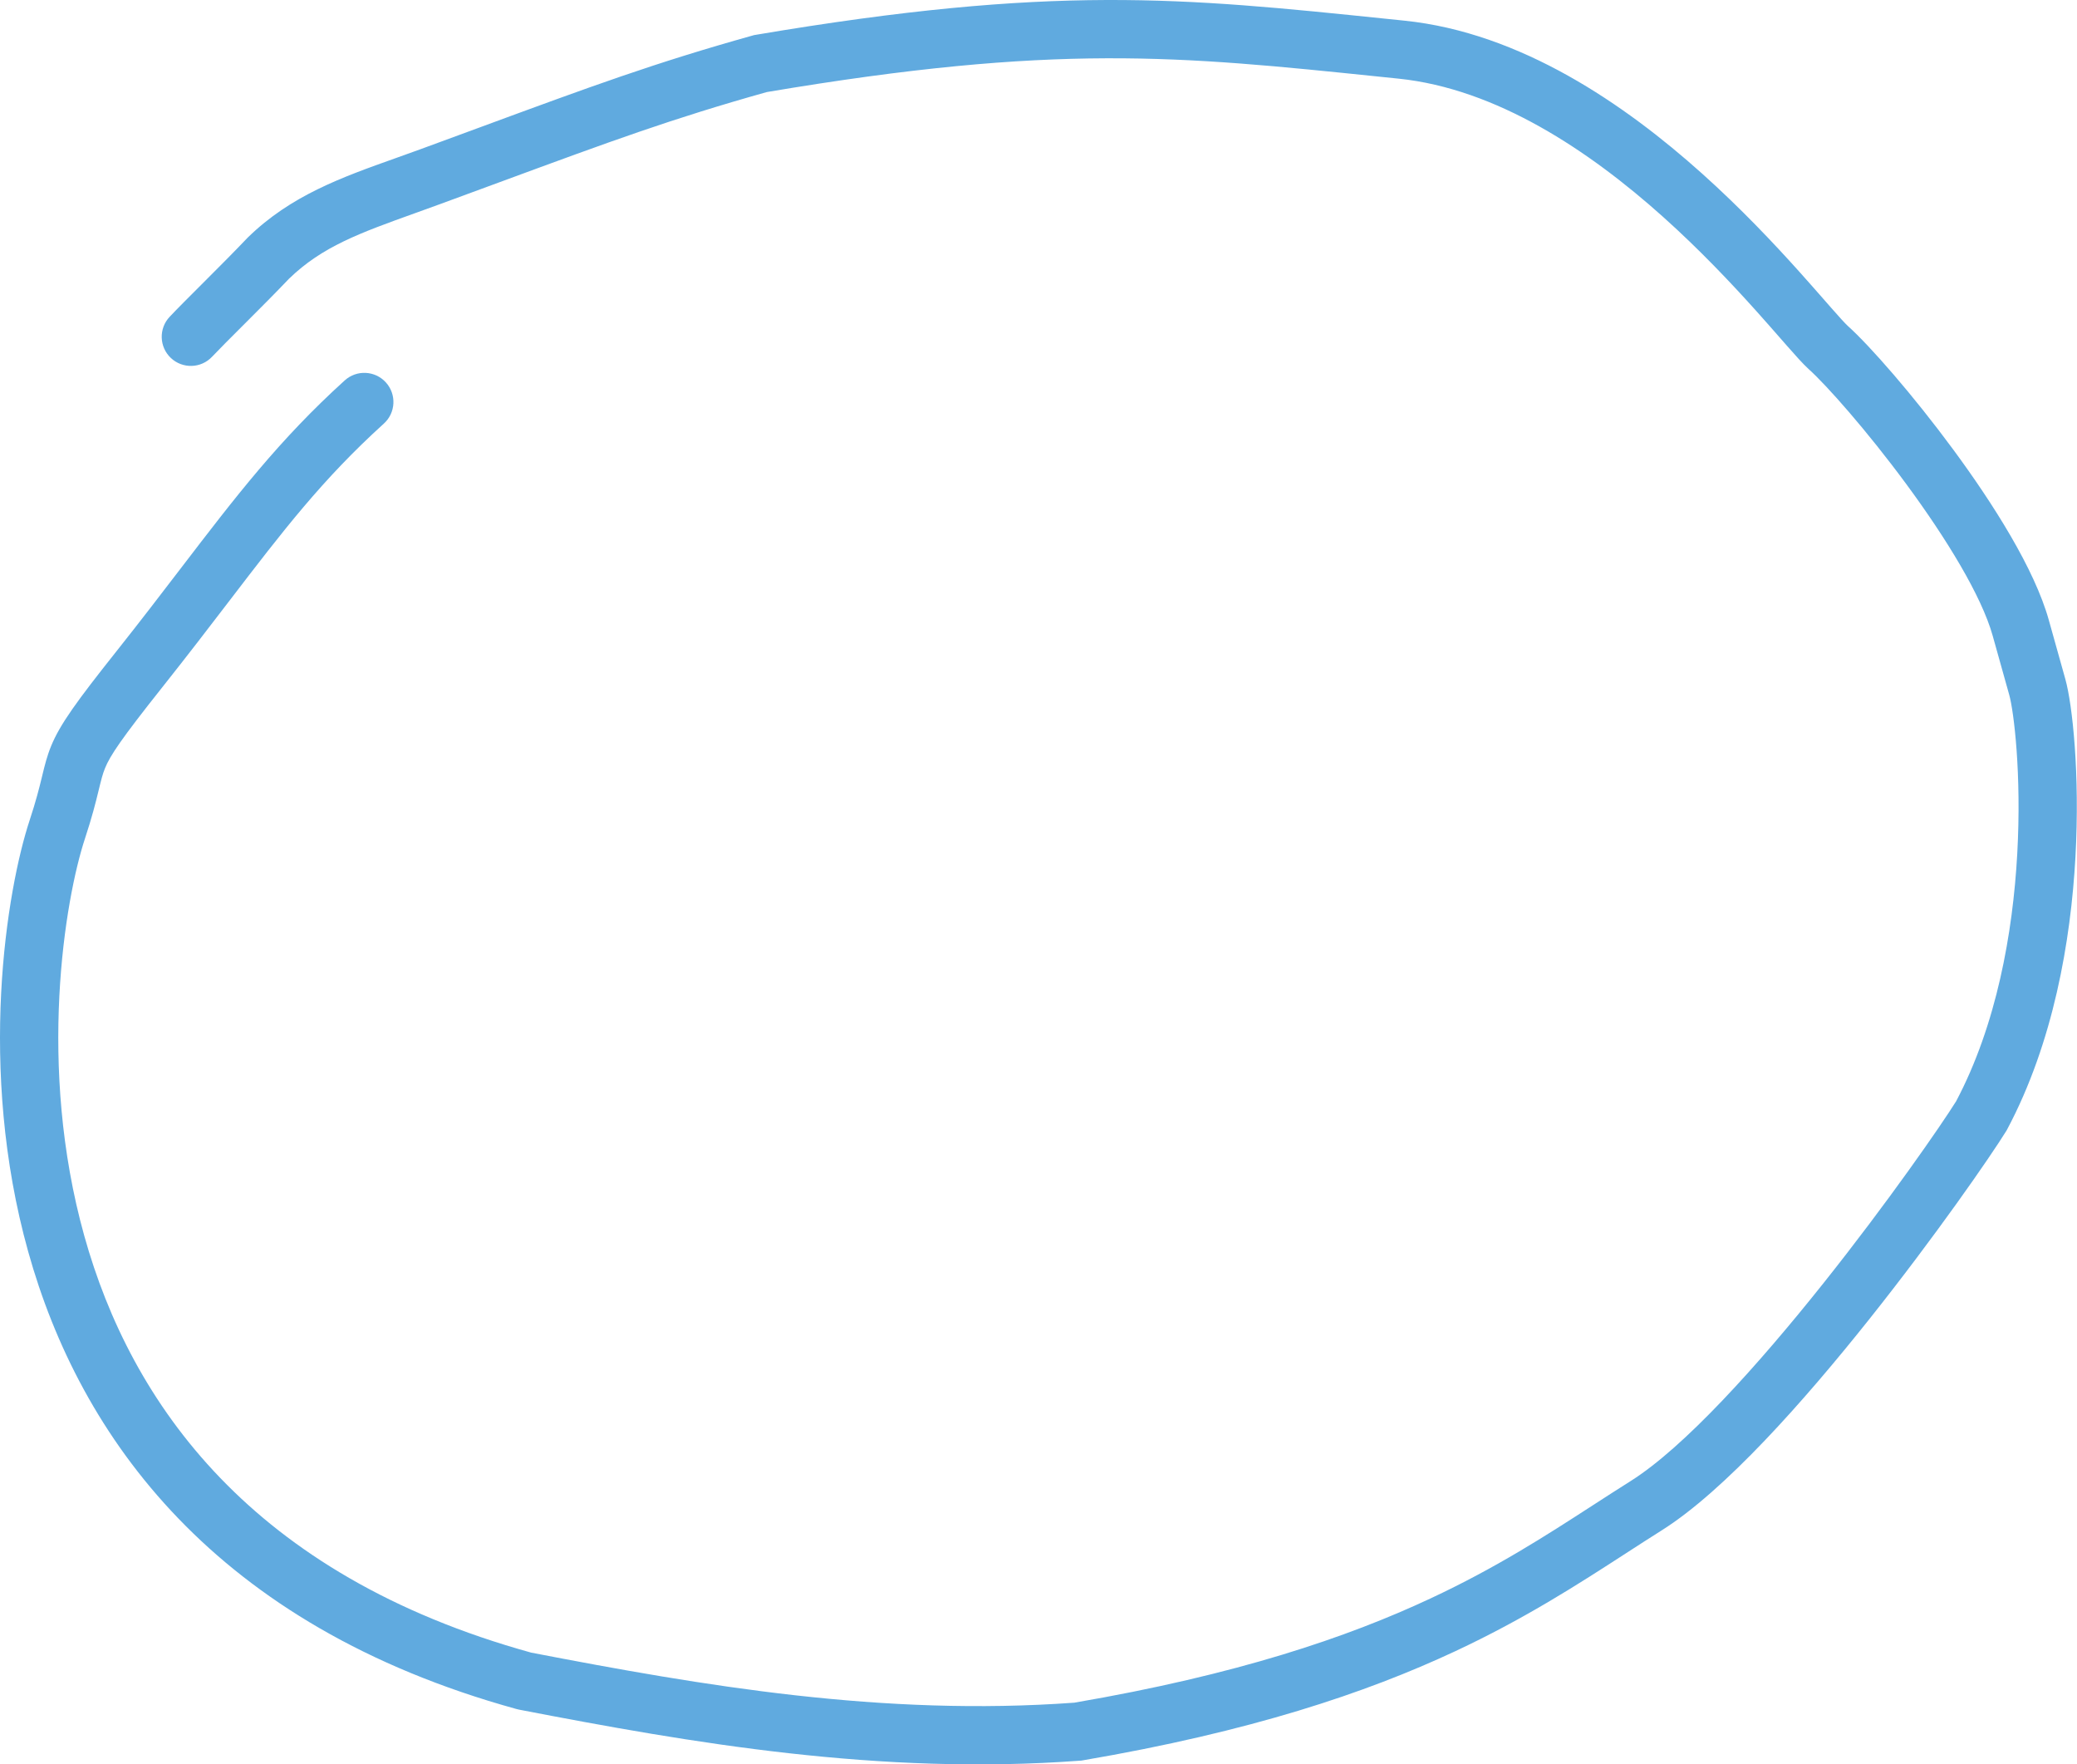 <?xml version="1.0" encoding="UTF-8"?> <svg xmlns="http://www.w3.org/2000/svg" width="571" height="485" viewBox="0 0 571 485" fill="none"> <path fill-rule="evenodd" clip-rule="evenodd" d="M381.164 5.171C382.795 5.34 384.444 5.51 386.112 5.681C418.144 8.977 446.749 28.732 467.922 47.707C478.624 57.298 487.689 66.931 494.615 74.64C497.255 77.579 499.61 80.267 501.603 82.541C502.215 83.24 502.793 83.9 503.334 84.516C505.751 87.265 507.206 88.865 507.982 89.584C514.07 95.057 525.901 108.548 536.993 123.601C548.001 138.539 559.315 156.384 563.247 170.433L567.806 186.721C569.716 193.546 571.836 212.738 570.569 235.594C569.293 258.609 564.529 286.547 551.787 310.477L551.666 310.704L551.531 310.922C547.275 317.811 532.036 339.84 513.872 362.652C495.935 385.178 474.13 409.789 456.79 420.695C453.606 422.698 450.367 424.794 447.024 426.958C433.954 435.416 419.285 444.91 399.978 453.936C375.591 465.335 343.85 476.009 297.673 483.89L297.298 483.954L296.918 483.982C241.687 488.074 190.146 479.106 142.668 469.945C142.401 469.894 142.139 469.829 141.883 469.753C58.946 446.837 21.972 395 7.741 344.024C-6.317 293.664 1.859 244.52 8.164 225.424C9.908 220.141 10.793 216.584 11.494 213.699C11.542 213.504 11.589 213.308 11.637 213.112C12.272 210.486 12.912 207.846 14.072 205.026C16.528 199.06 21.134 192.726 31.979 179.071C38.544 170.807 44.288 163.301 49.623 156.33C64.83 136.461 76.711 120.937 94.77 104.568C98.048 101.597 103.114 101.845 106.085 105.123C109.056 108.401 108.808 113.467 105.53 116.438C88.627 131.759 77.883 145.793 63.03 165.196C57.583 172.311 51.583 180.148 44.524 189.035C33.26 203.217 30.305 207.68 28.887 211.125C28.204 212.782 27.835 214.303 27.086 217.381L27.062 217.483C26.312 220.566 25.311 224.586 23.377 230.447C17.865 247.141 10.128 292.991 23.172 339.716C36.017 385.729 69.052 432.97 146.031 454.278C193.253 463.384 242.711 471.875 295.355 468.034C340.105 460.368 370.338 450.106 393.193 439.422C411.409 430.907 424.971 422.136 437.952 413.74C441.404 411.508 444.815 409.302 448.261 407.134C462.962 397.888 483.211 375.439 501.339 352.672C519.037 330.446 533.74 309.181 537.769 302.717C548.894 281.701 553.367 256.462 554.573 234.707C555.793 212.713 553.622 195.484 552.378 191.039L547.82 174.751C544.75 163.784 535.072 147.999 524.096 133.105C513.234 118.364 502.124 105.85 497.242 101.471L497.205 101.438L497.168 101.404C495.631 99.991 493.539 97.638 491.302 95.094C490.731 94.444 490.134 93.762 489.508 93.048C487.525 90.784 485.263 88.202 482.698 85.346C475.971 77.859 467.335 68.694 457.23 59.638C436.788 41.318 411.354 24.383 384.472 21.618C382.725 21.438 381 21.26 379.296 21.084C323.936 15.369 290.307 11.897 210.811 25.306C184.782 32.606 168.096 38.754 137.346 50.085C132.302 51.944 126.879 53.942 120.975 56.108C118.526 57.006 116.192 57.845 113.96 58.647C98.93 64.047 88.581 67.766 79.459 76.612C75.822 80.434 71.589 84.676 67.764 88.497C67.438 88.823 67.114 89.146 66.794 89.466C63.279 92.977 60.243 96.009 58.294 98.073C55.258 101.29 50.188 101.436 46.971 98.399C43.754 95.362 43.608 90.292 46.645 87.075C48.767 84.828 51.977 81.621 55.414 78.19C55.755 77.849 56.098 77.507 56.442 77.162C60.322 73.287 64.459 69.139 67.956 65.461L68.061 65.35L68.17 65.243C79.991 53.718 93.924 48.757 108.766 43.474C110.978 42.686 113.21 41.891 115.459 41.067C121.321 38.917 126.721 36.927 131.76 35.07C162.663 23.68 179.983 17.297 206.9 9.765L207.306 9.651L207.723 9.58C289.655 -4.273 324.889 -0.637 381.164 5.171Z" fill="#60AADF"></path> </svg> 